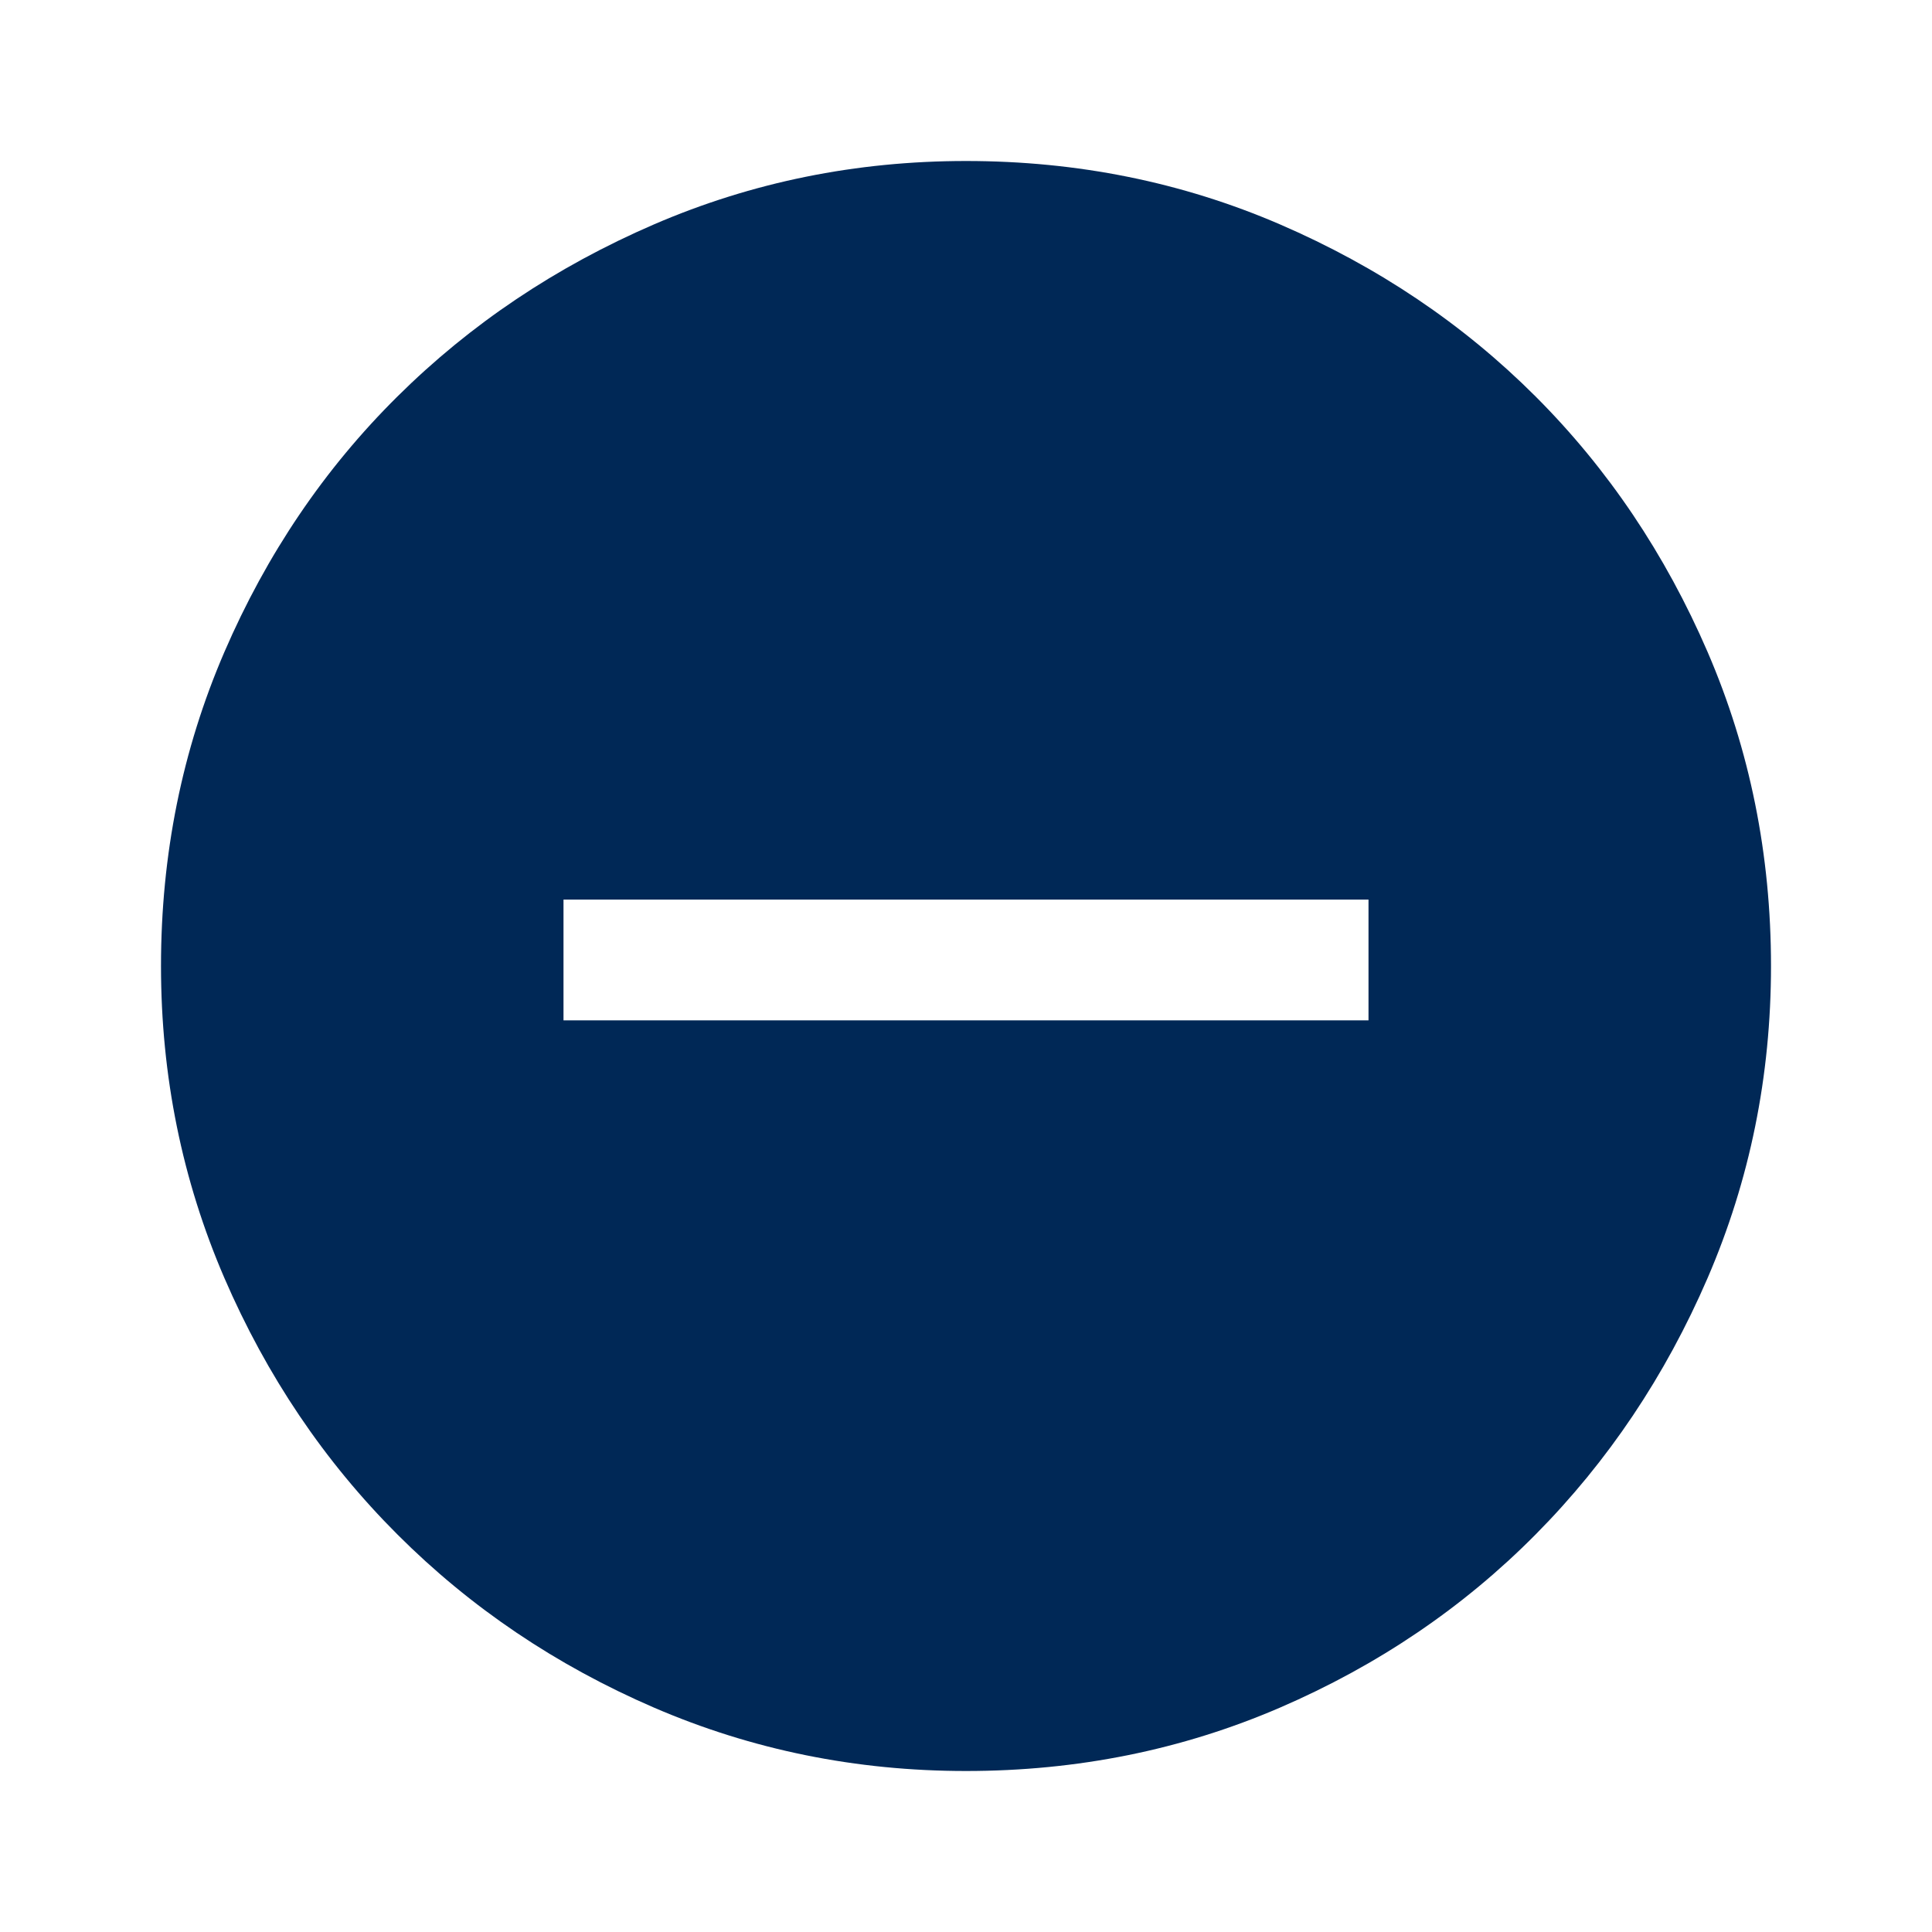 <svg width="30" height="30" viewBox="0 0 30 30" fill="none" xmlns="http://www.w3.org/2000/svg">
<path d="M8.75 15.844H21.25V13.969H8.75V15.844ZM15 27.5C13.292 27.5 11.677 27.172 10.156 26.516C8.635 25.859 7.307 24.963 6.172 23.828C5.036 22.693 4.141 21.365 3.484 19.844C2.828 18.323 2.5 16.708 2.5 15C2.5 13.271 2.828 11.646 3.484 10.125C4.141 8.604 5.036 7.281 6.172 6.156C7.307 5.031 8.635 4.141 10.156 3.484C11.677 2.828 13.292 2.5 15 2.5C16.729 2.5 18.354 2.828 19.875 3.484C21.396 4.141 22.719 5.031 23.844 6.156C24.969 7.281 25.859 8.604 26.516 10.125C27.172 11.646 27.5 13.271 27.5 15C27.5 16.708 27.172 18.323 26.516 19.844C25.859 21.365 24.969 22.693 23.844 23.828C22.719 24.963 21.396 25.859 19.875 26.516C18.354 27.172 16.729 27.5 15 27.5Z" fill="#002856"/>
</svg>

